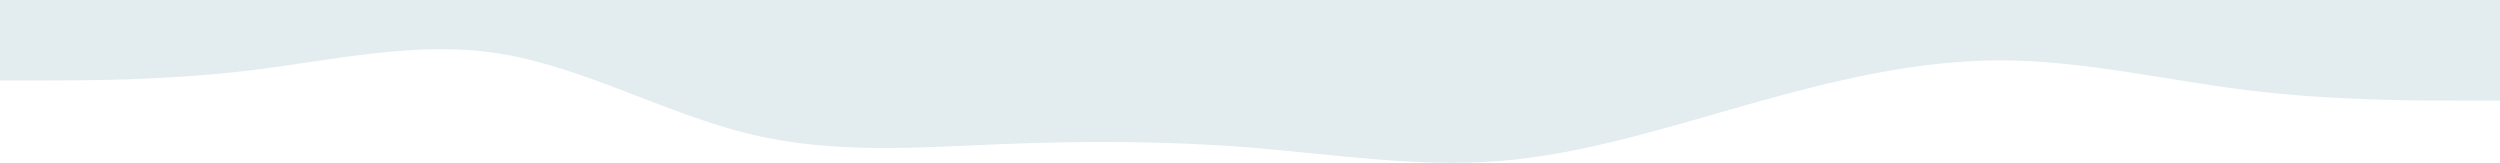 <svg width="768" height="50" viewBox="0 0 768 50" fill="none" xmlns="http://www.w3.org/2000/svg" preserveAspectRatio="none">
<path fill-rule="evenodd" clip-rule="evenodd" d="M768 30.899L755.2 30.899C742.4 30.899 716.8 30.899 691.2 27.809C665.6 24.719 640 18.54 614.4 18.54C588.8 18.54 563.2 24.719 537.6 31.929C512 39.139 486.4 47.379 460.8 49.439C435.2 51.498 409.6 47.379 384 45.319C358.4 43.259 332.8 43.259 307.2 44.289C281.6 45.319 256 47.379 230.4 41.199C204.8 35.019 179.2 20.599 153.6 16.48C128 12.36 102.4 18.539 76.8 21.629C51.2 24.719 25.6 24.719 12.8 24.719L2.21011e-06 24.719L4.37114e-06 -6.71407e-05L12.8 -6.60217e-05C25.6 -6.49027e-05 51.2 -6.26646e-05 76.8 -6.04266e-05C102.4 -5.81886e-05 128 -5.59506e-05 153.6 -5.37126e-05C179.2 -5.14745e-05 204.8 -4.92365e-05 230.4 -4.69985e-05C256 -4.47605e-05 281.6 -4.25224e-05 307.2 -4.02844e-05C332.8 -3.80464e-05 358.4 -3.58084e-05 384 -3.35703e-05C409.6 -3.13323e-05 435.2 -2.90943e-05 460.8 -2.68563e-05C486.4 -2.46183e-05 512 -2.23802e-05 537.6 -2.01422e-05C563.2 -1.79042e-05 588.8 -1.56662e-05 614.4 -1.34281e-05C640 -1.11901e-05 665.6 -8.95209e-06 691.2 -6.71407e-06C716.8 -4.47605e-06 742.4 -2.23802e-06 755.2 -1.11901e-06L768 0L768 30.899Z" fill="#E3ECEE"/>
</svg>
